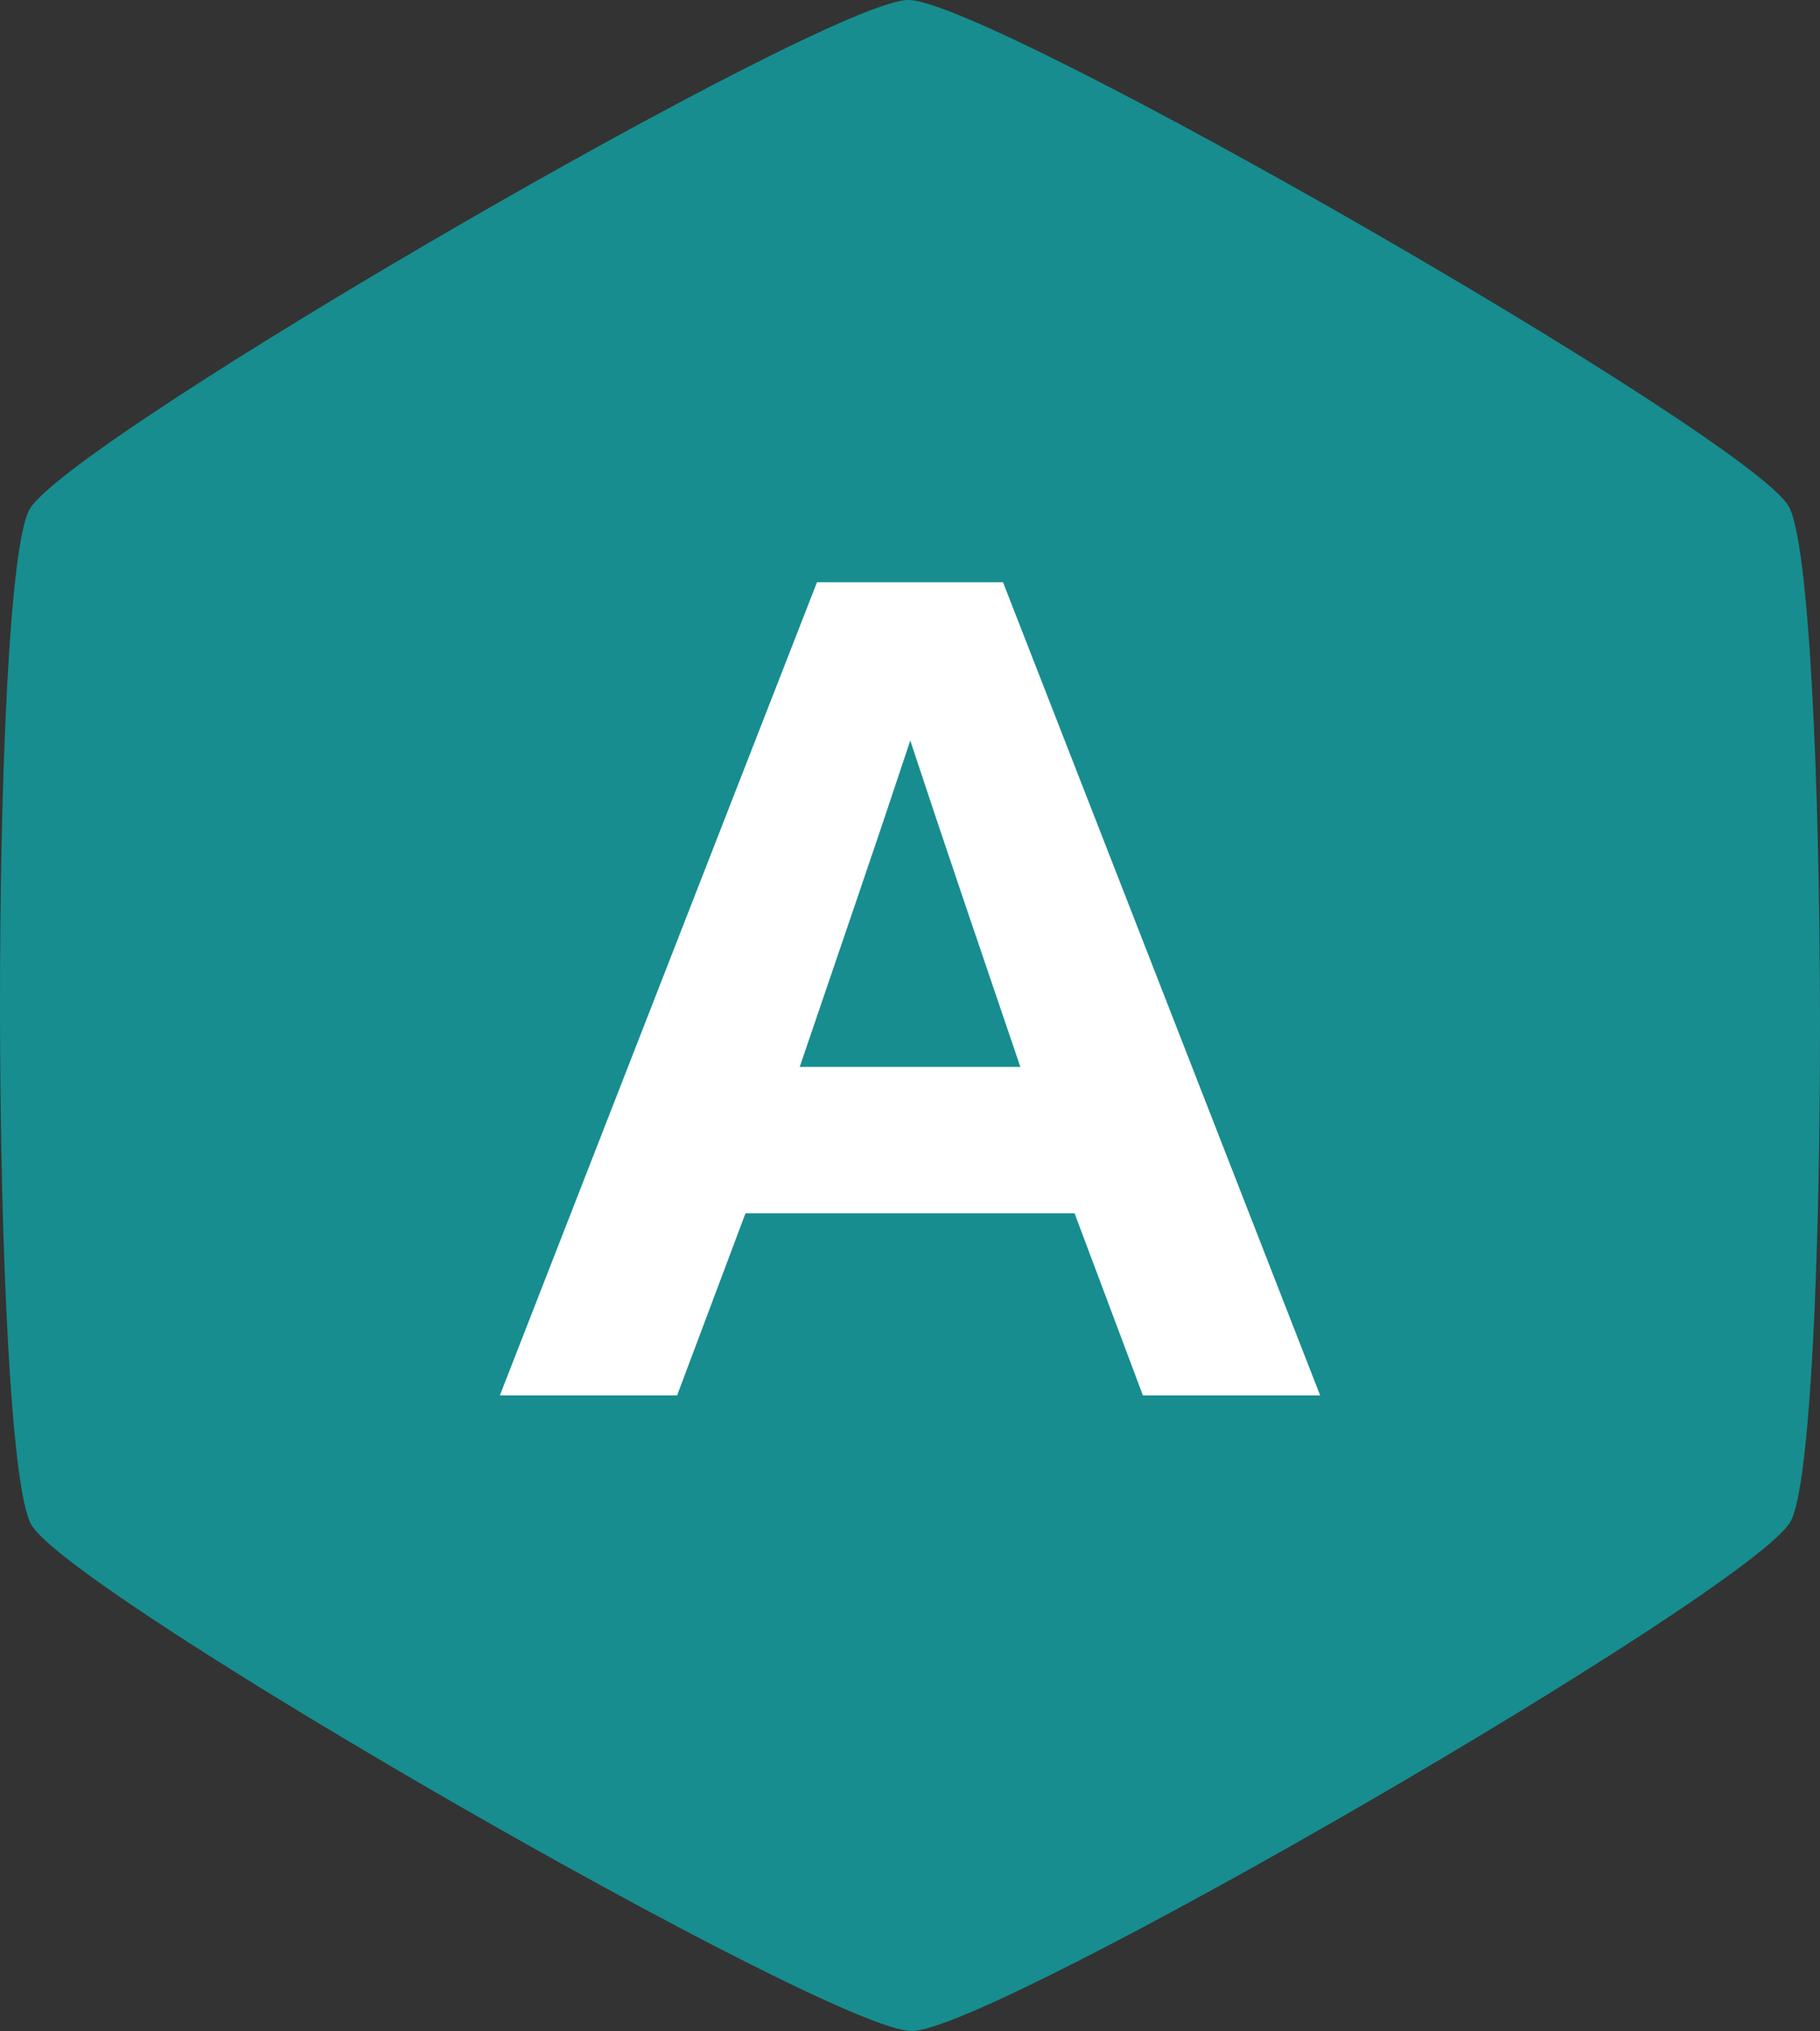 <svg xmlns="http://www.w3.org/2000/svg" width="134.406" height="150" viewBox="0 0 134.406 150"><rect x="0" y="0" width="134.406" height="150" fill="#333333" stroke="none"/><path d="M-23.394,242.877c-6,.011-62.008-32.2-65.016-37.388s-3.122-69.8-.13-75,58.887-37.6,64.888-37.613,62.008,32.2,65.017,37.388,3.121,69.8.13,75S-17.393,242.867-23.394,242.877Z" transform="translate(90.726 -92.877)" fill="#178d8f"/><path d="M-30.29,0-6.867-60.059H6.867L30.29,0H17.2L12.152-13.453h-24.3L-17.2,0ZM8.148-24.264q-2.4-7.047-4.284-12.612T.02-48.367q-1.962,5.926-3.864,11.491t-4.3,12.612Z" transform="translate(67.203 103.057)" fill="#fff"/></svg>